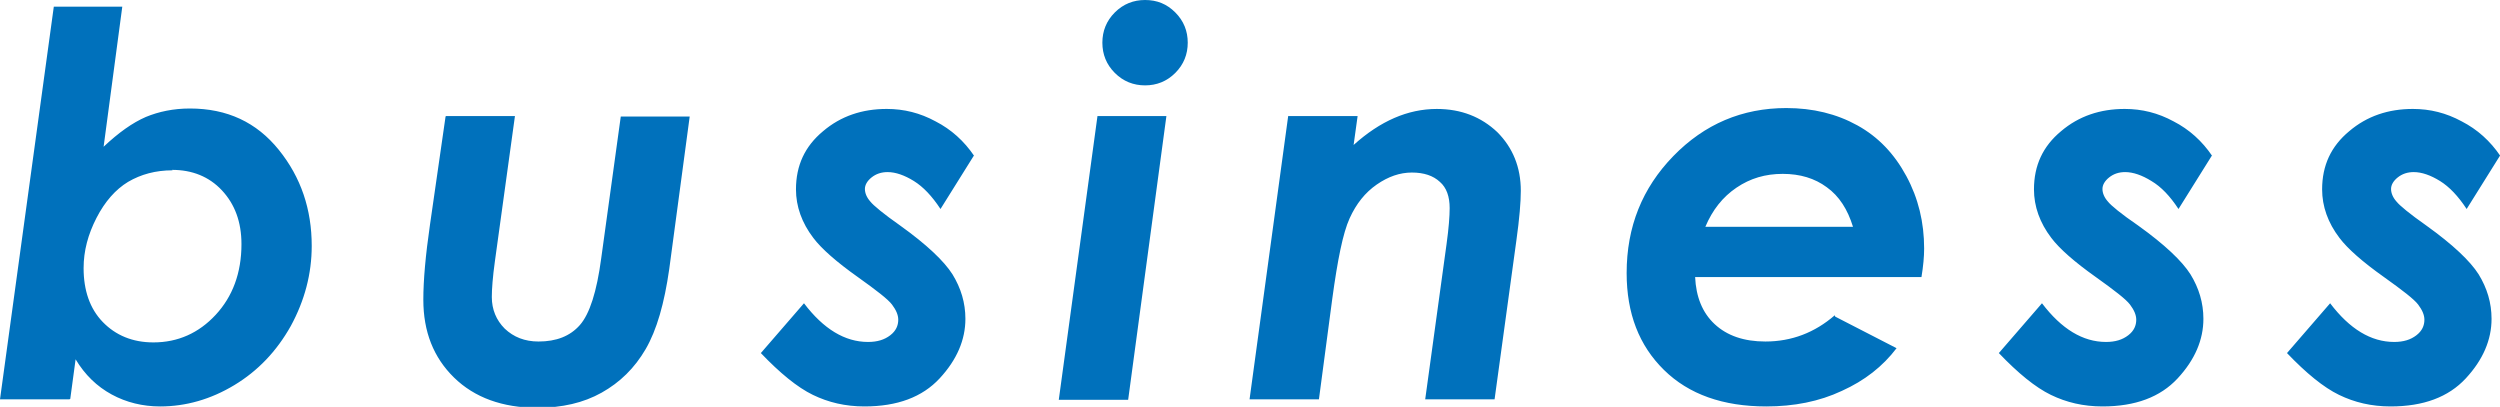 <svg id="_レイヤー_2" data-name="レイヤー 2" xmlns="http://www.w3.org/2000/svg" viewBox="0 0 56.22 9.15"><defs><style>.cls-1{fill:#0071bc}</style></defs><g id="_レイヤー_1-2" data-name="レイヤー 1"><path class="cls-1" d="M1.56 8.98H0L1.21.15h1.54L2.33 3.3c.34-.32.65-.54.95-.67.29-.12.62-.19.99-.19.84 0 1.5.31 2 .93.5.62.74 1.34.74 2.16 0 .63-.16 1.23-.47 1.8-.32.57-.74 1.01-1.27 1.33-.53.32-1.09.48-1.67.48-.39 0-.76-.09-1.09-.27-.33-.18-.6-.44-.81-.79l-.12.89zm2.32-5.15c-.38 0-.71.09-1 .26-.28.17-.52.44-.71.81-.19.37-.29.74-.29 1.13 0 .5.14.91.43 1.21s.67.46 1.14.46c.55 0 1.02-.21 1.4-.62.38-.41.58-.94.58-1.59 0-.5-.15-.9-.44-1.21-.29-.31-.67-.46-1.12-.46zM10.03 2.61h1.55l-.45 3.26c-.05.36-.07.63-.07.81 0 .28.1.52.29.71.2.19.45.29.76.29.4 0 .71-.12.93-.37.22-.25.38-.75.48-1.5l.44-3.19h1.55l-.46 3.43c-.11.77-.28 1.37-.53 1.8s-.58.75-.99.98c-.41.23-.89.34-1.45.34-.78 0-1.41-.23-1.87-.68-.46-.45-.69-1.03-.69-1.75 0-.44.05-1 .15-1.69l.35-2.43zM21.9 3.5l-.75 1.2c-.19-.29-.39-.5-.6-.63-.21-.13-.41-.2-.59-.2-.14 0-.26.04-.36.12-.1.08-.15.17-.15.26s.04.19.12.28c.07.09.3.28.67.54.6.43.99.8 1.18 1.1.19.31.29.64.29 1 0 .47-.19.92-.58 1.34s-.95.63-1.69.63c-.43 0-.81-.09-1.16-.26-.35-.17-.74-.49-1.17-.94l.97-1.12c.44.58.92.87 1.44.87.21 0 .37-.05.5-.15s.18-.22.18-.35c0-.11-.05-.22-.14-.34-.09-.12-.35-.32-.77-.62-.48-.34-.82-.64-1-.88-.26-.34-.39-.71-.39-1.09 0-.54.2-.97.61-1.31.4-.34.88-.5 1.43-.5.39 0 .75.09 1.1.28.35.18.64.44.87.78zM24.68 2.61h1.55l-.86 6.38h-1.56l.87-6.38zM25.75 0c.27 0 .49.09.68.28.19.19.28.42.28.68s-.09.49-.28.68c-.19.19-.42.28-.68.28s-.49-.09-.68-.28c-.19-.19-.28-.42-.28-.68s.09-.49.28-.68c.19-.19.42-.28.68-.28zM28.97 2.61h1.56l-.09.65c.6-.54 1.22-.81 1.87-.81.55 0 1 .18 1.36.52.35.35.53.79.53 1.32 0 .25-.03.62-.1 1.12l-.49 3.57h-1.56l.48-3.49c.05-.36.07-.63.07-.81 0-.26-.07-.46-.22-.59-.15-.14-.36-.21-.63-.21s-.53.09-.79.27-.46.43-.61.76-.27.93-.39 1.81l-.3 2.26H28.1l.87-6.38zM41.27 7.12l1.38.71c-.31.41-.72.73-1.23.96-.51.24-1.08.35-1.7.35-.97 0-1.74-.27-2.3-.82-.56-.55-.84-1.27-.84-2.18 0-1.04.35-1.91 1.05-2.63.7-.72 1.55-1.08 2.54-1.08.6 0 1.13.13 1.6.39.47.26.83.64 1.1 1.14.27.5.4 1.04.4 1.63 0 .18-.02.4-.06.64h-5.09c.02.44.16.8.44 1.06s.66.39 1.14.39c.59 0 1.11-.2 1.56-.59zm.4-2.02c-.12-.39-.31-.69-.59-.89-.27-.2-.6-.3-.99-.3s-.73.1-1.04.31c-.31.21-.54.5-.7.88h3.32zM49.74 3.5l-.75 1.2c-.19-.29-.39-.5-.61-.63-.21-.13-.41-.2-.59-.2-.14 0-.26.04-.36.12-.1.08-.15.17-.15.26s.04.19.12.28c.07.09.3.28.68.54.6.43.99.8 1.18 1.1.19.31.29.64.29 1 0 .47-.19.92-.58 1.34s-.95.63-1.69.63c-.43 0-.81-.09-1.16-.26-.35-.17-.74-.49-1.17-.94l.97-1.12c.44.58.92.87 1.44.87.21 0 .37-.05.5-.15s.18-.22.18-.35c0-.11-.05-.22-.14-.34-.09-.12-.35-.32-.77-.62-.48-.34-.82-.64-1-.88-.26-.34-.39-.71-.39-1.09 0-.54.2-.97.61-1.31.4-.34.88-.5 1.43-.5.39 0 .75.09 1.1.28.35.18.64.44.87.78zM56.22 3.5l-.75 1.2c-.19-.29-.39-.5-.6-.63-.21-.13-.41-.2-.59-.2-.14 0-.26.04-.36.12-.1.08-.15.17-.15.26s.04.19.12.28c.07.09.3.28.67.54.6.43.99.8 1.18 1.1.19.31.29.64.29 1 0 .47-.19.92-.58 1.34s-.95.63-1.69.63c-.43 0-.81-.09-1.16-.26-.35-.17-.74-.49-1.17-.94l.97-1.12c.44.58.92.87 1.44.87.21 0 .37-.05.5-.15s.18-.22.18-.35c0-.11-.05-.22-.14-.34-.09-.12-.35-.32-.77-.62-.48-.34-.82-.64-1-.88-.26-.34-.39-.71-.39-1.09 0-.54.2-.97.61-1.31.4-.34.88-.5 1.43-.5.39 0 .75.09 1.1.28.35.18.64.44.87.78z"/></g></svg>